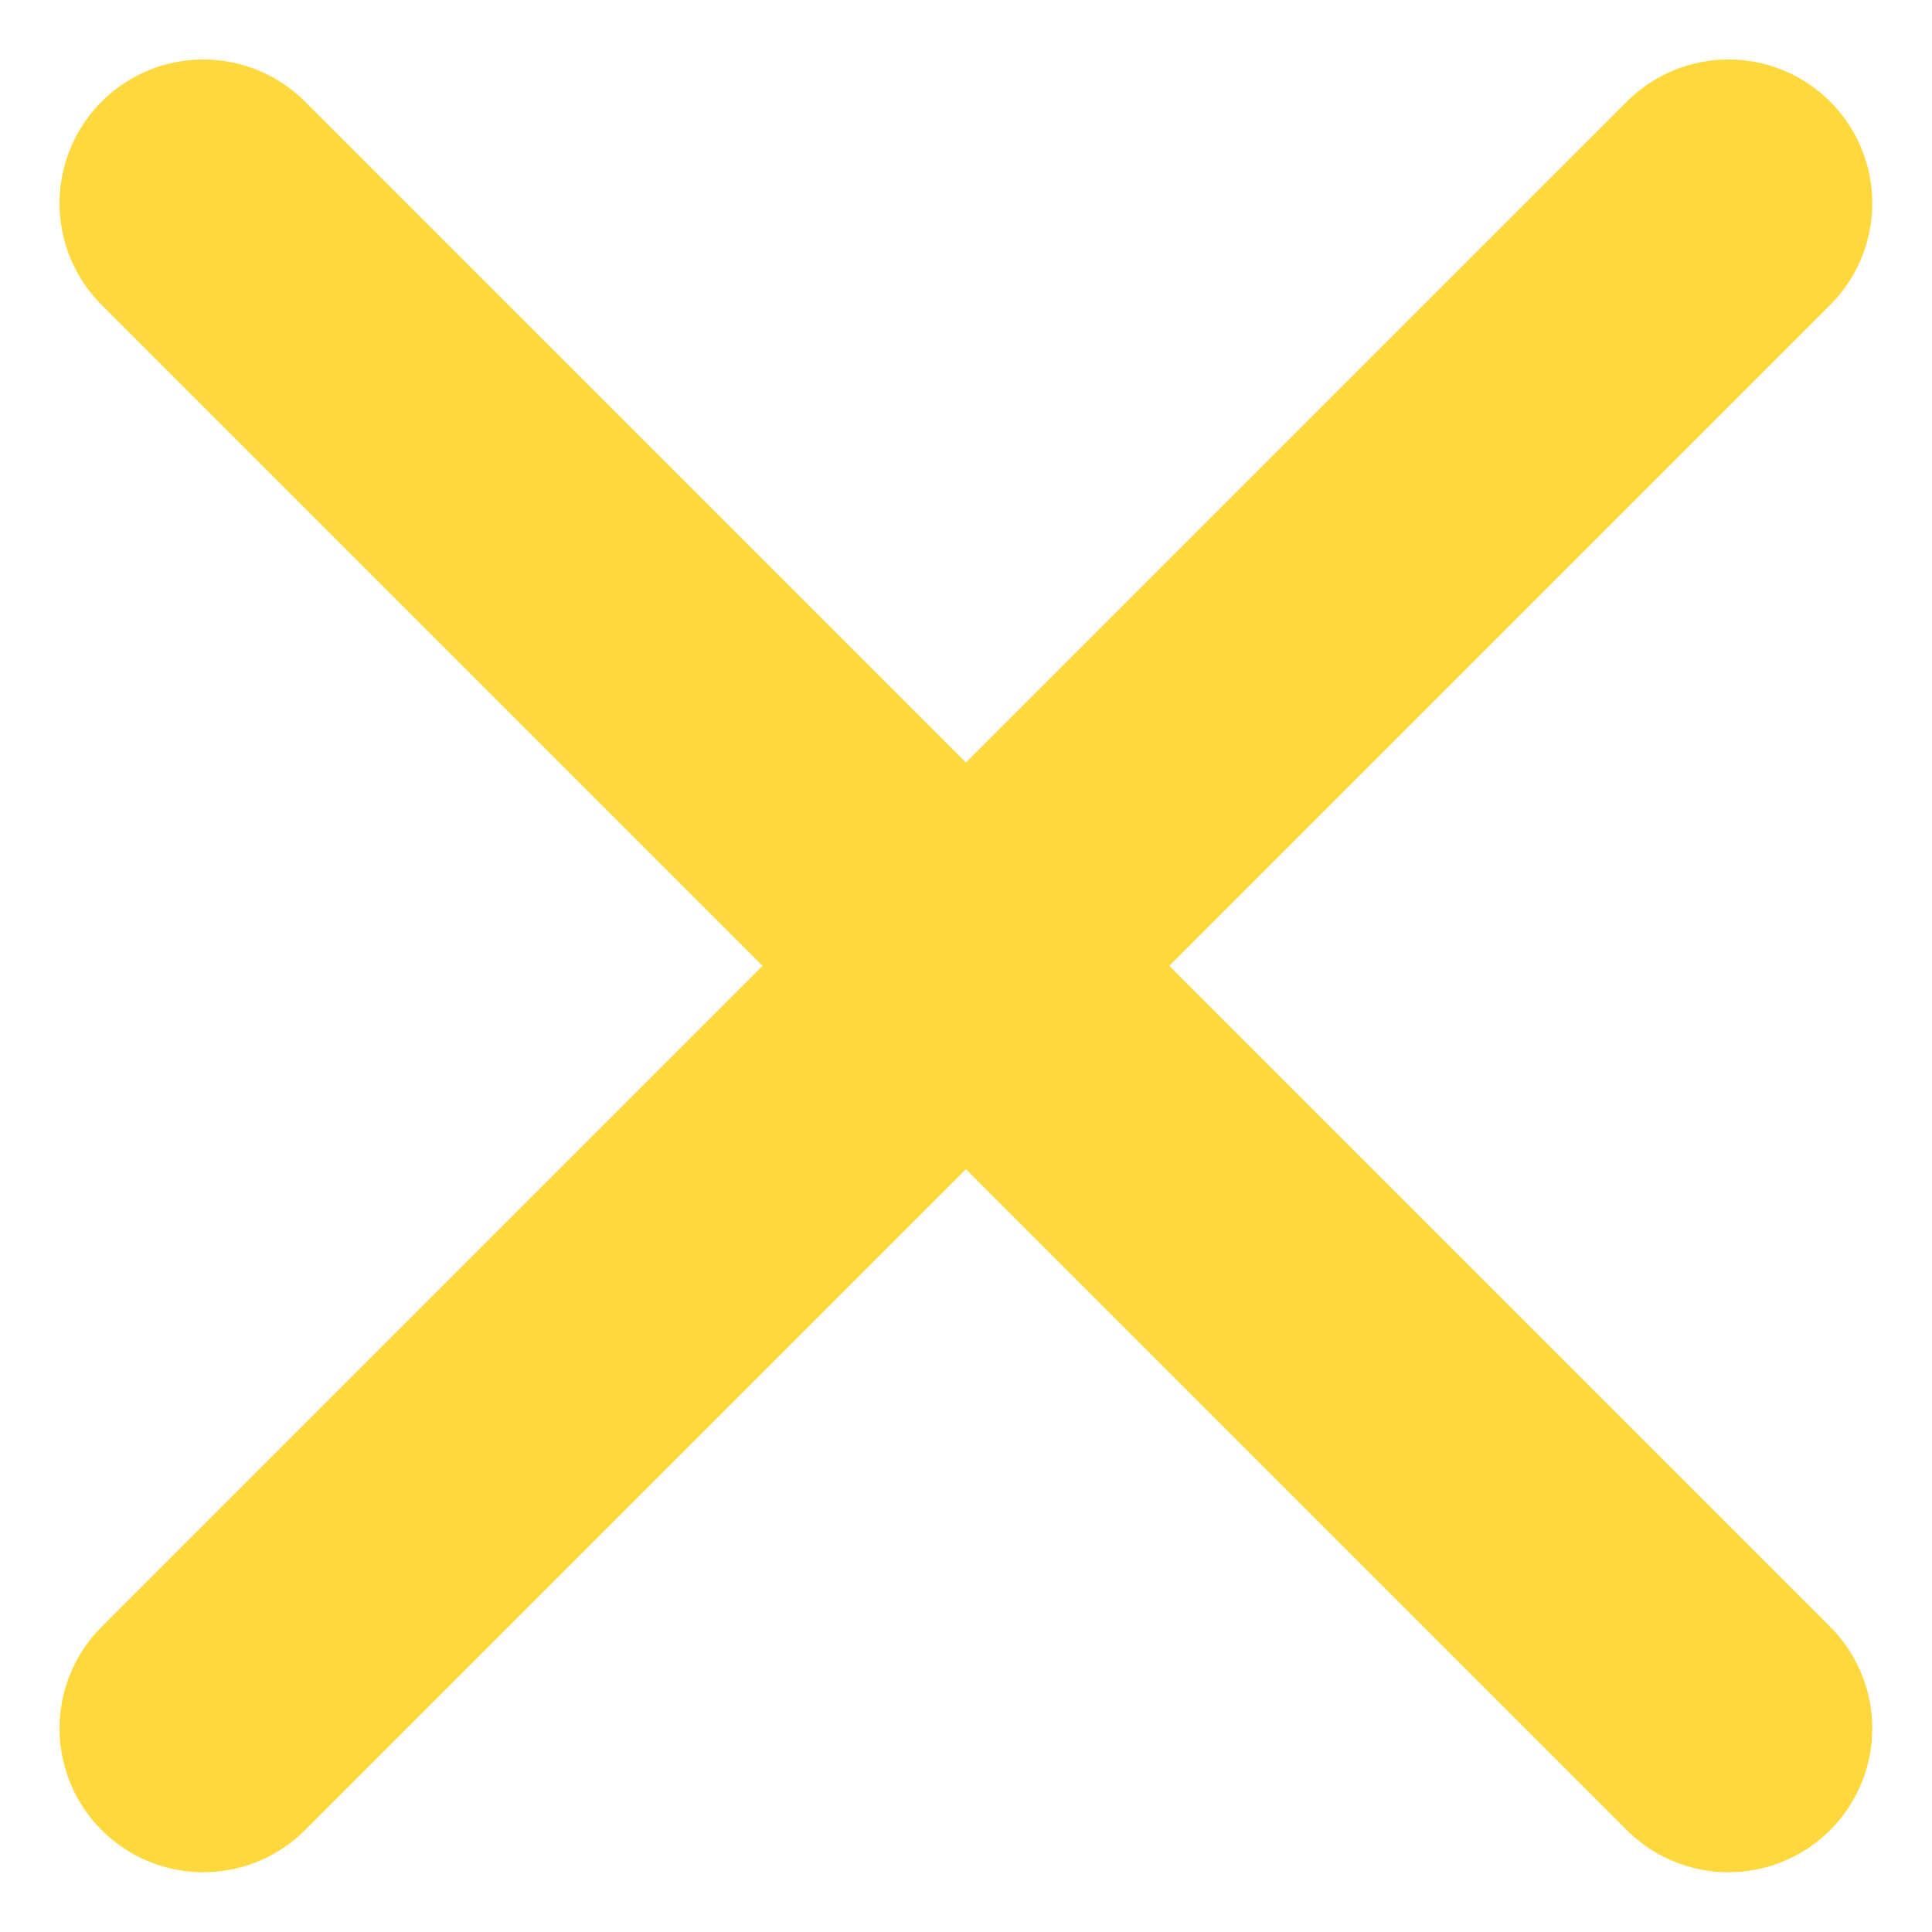 <svg xmlns="http://www.w3.org/2000/svg" width="13.436" height="13.435" viewBox="0 0 13.436 13.435">
  <g id="close-button-yellow" transform="translate(17.324 6.717) rotate(135)">
    <path id="Path_28948" data-name="Path 28948" d="M0,15V0" transform="translate(7.5)" fill="none" stroke="#ffd83d" stroke-linecap="round" stroke-linejoin="round" stroke-width="2"/>
    <path id="Path_28949" data-name="Path 28949" d="M0,15V0" transform="translate(15 7.5) rotate(90)" fill="none" stroke="#ffd83d" stroke-linecap="round" stroke-linejoin="round" stroke-width="2"/>
  </g>
</svg>
